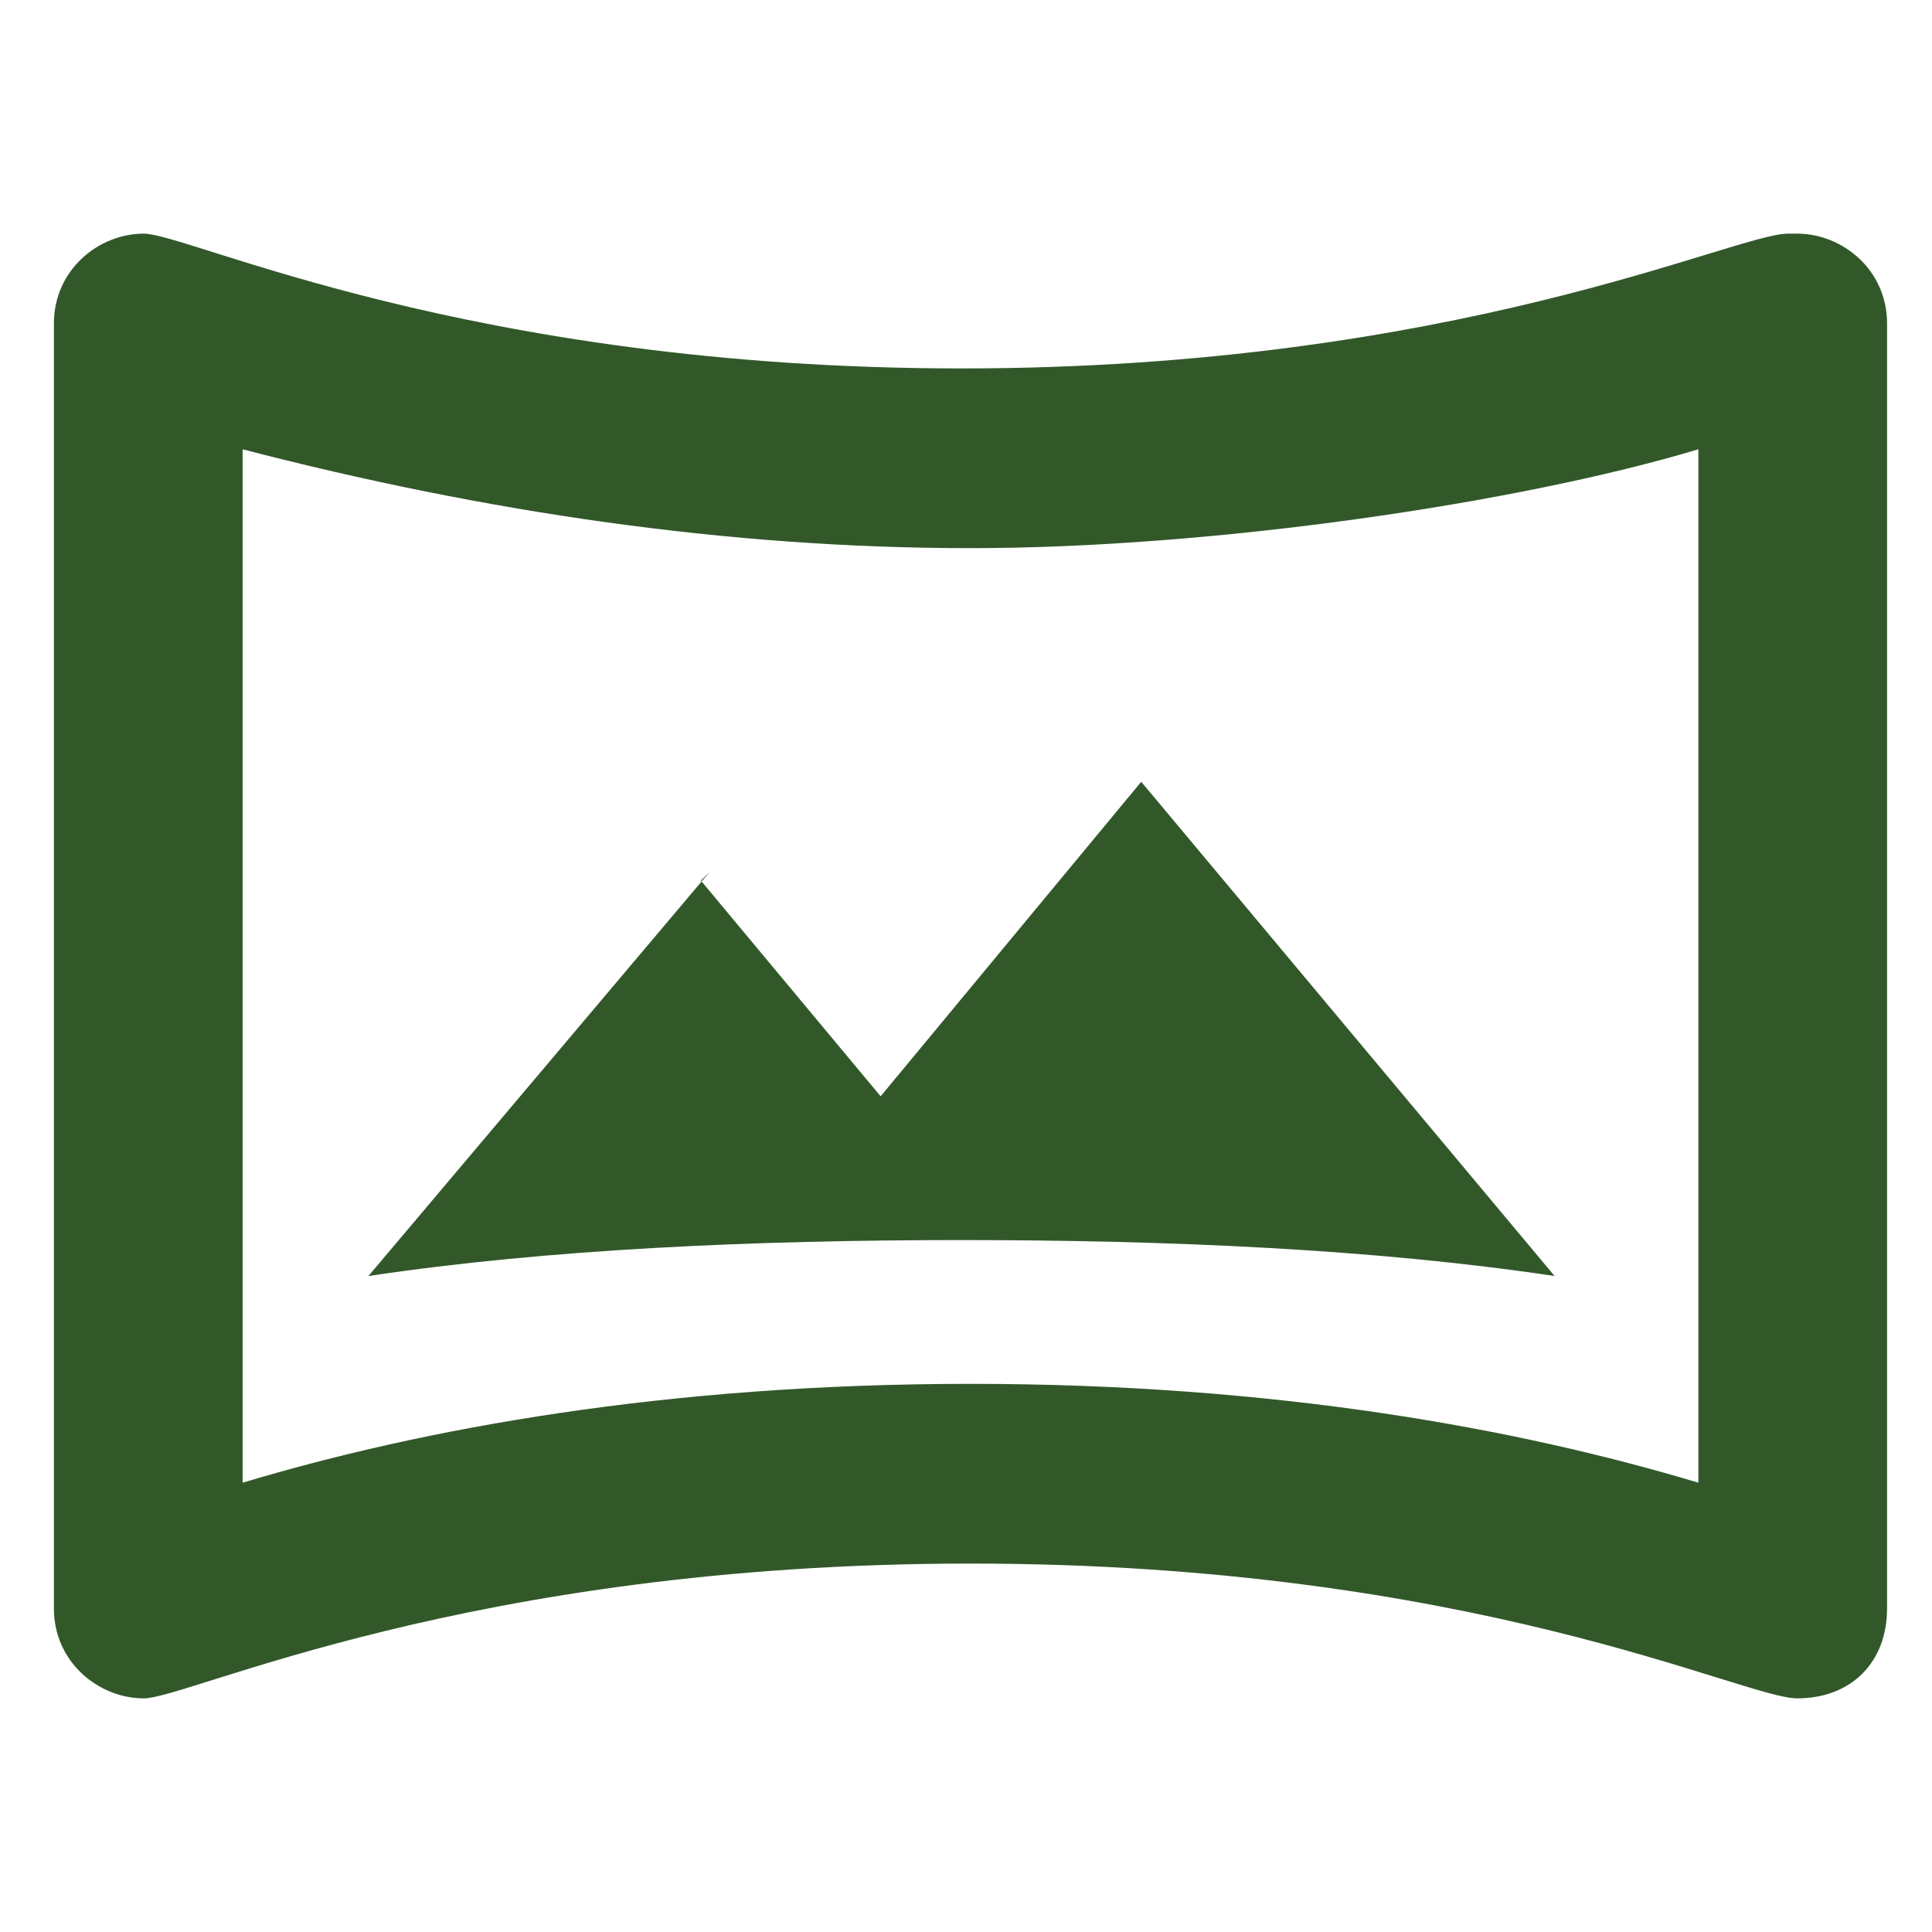 <?xml version="1.0" encoding="UTF-8"?>
<svg id="Capa_1" xmlns="http://www.w3.org/2000/svg" version="1.1" viewBox="0 0 21.5 21.5">
  <!-- Generator: Adobe Illustrator 29.6.1, SVG Export Plug-In . SVG Version: 2.1.1 Build 9)  -->
  <defs>
    <style>
      .st0 {
        fill: #32582a;
      }
    </style>
  </defs>
  <path class="st0" d="M19.9,2.6c-.6,0-3.7,1.5-9.2,1.5S2.1,2.6,1.6,2.6s-1,.4-1,1v14.3c0,.6.5,1,1,1s3.6-1.5,9.2-1.5,8.6,1.5,9.2,1.5,1-.4,1-1V3.6c0-.6-.5-1-1-1ZM18.9,16.5c-2-.6-4.7-1.1-8.1-1.1s-6.1.5-8.1,1.1V5c2.7.7,5.4,1.1,8.1,1.1s6.1-.5,8.1-1.1v11.4ZM7.9,9.7l-3.8,4.5c2-.3,4.3-.4,6.6-.4s4.6.1,6.6.4l-4.6-5.5-2.9,3.5s-2-2.4-2-2.4Z"/>
</svg>